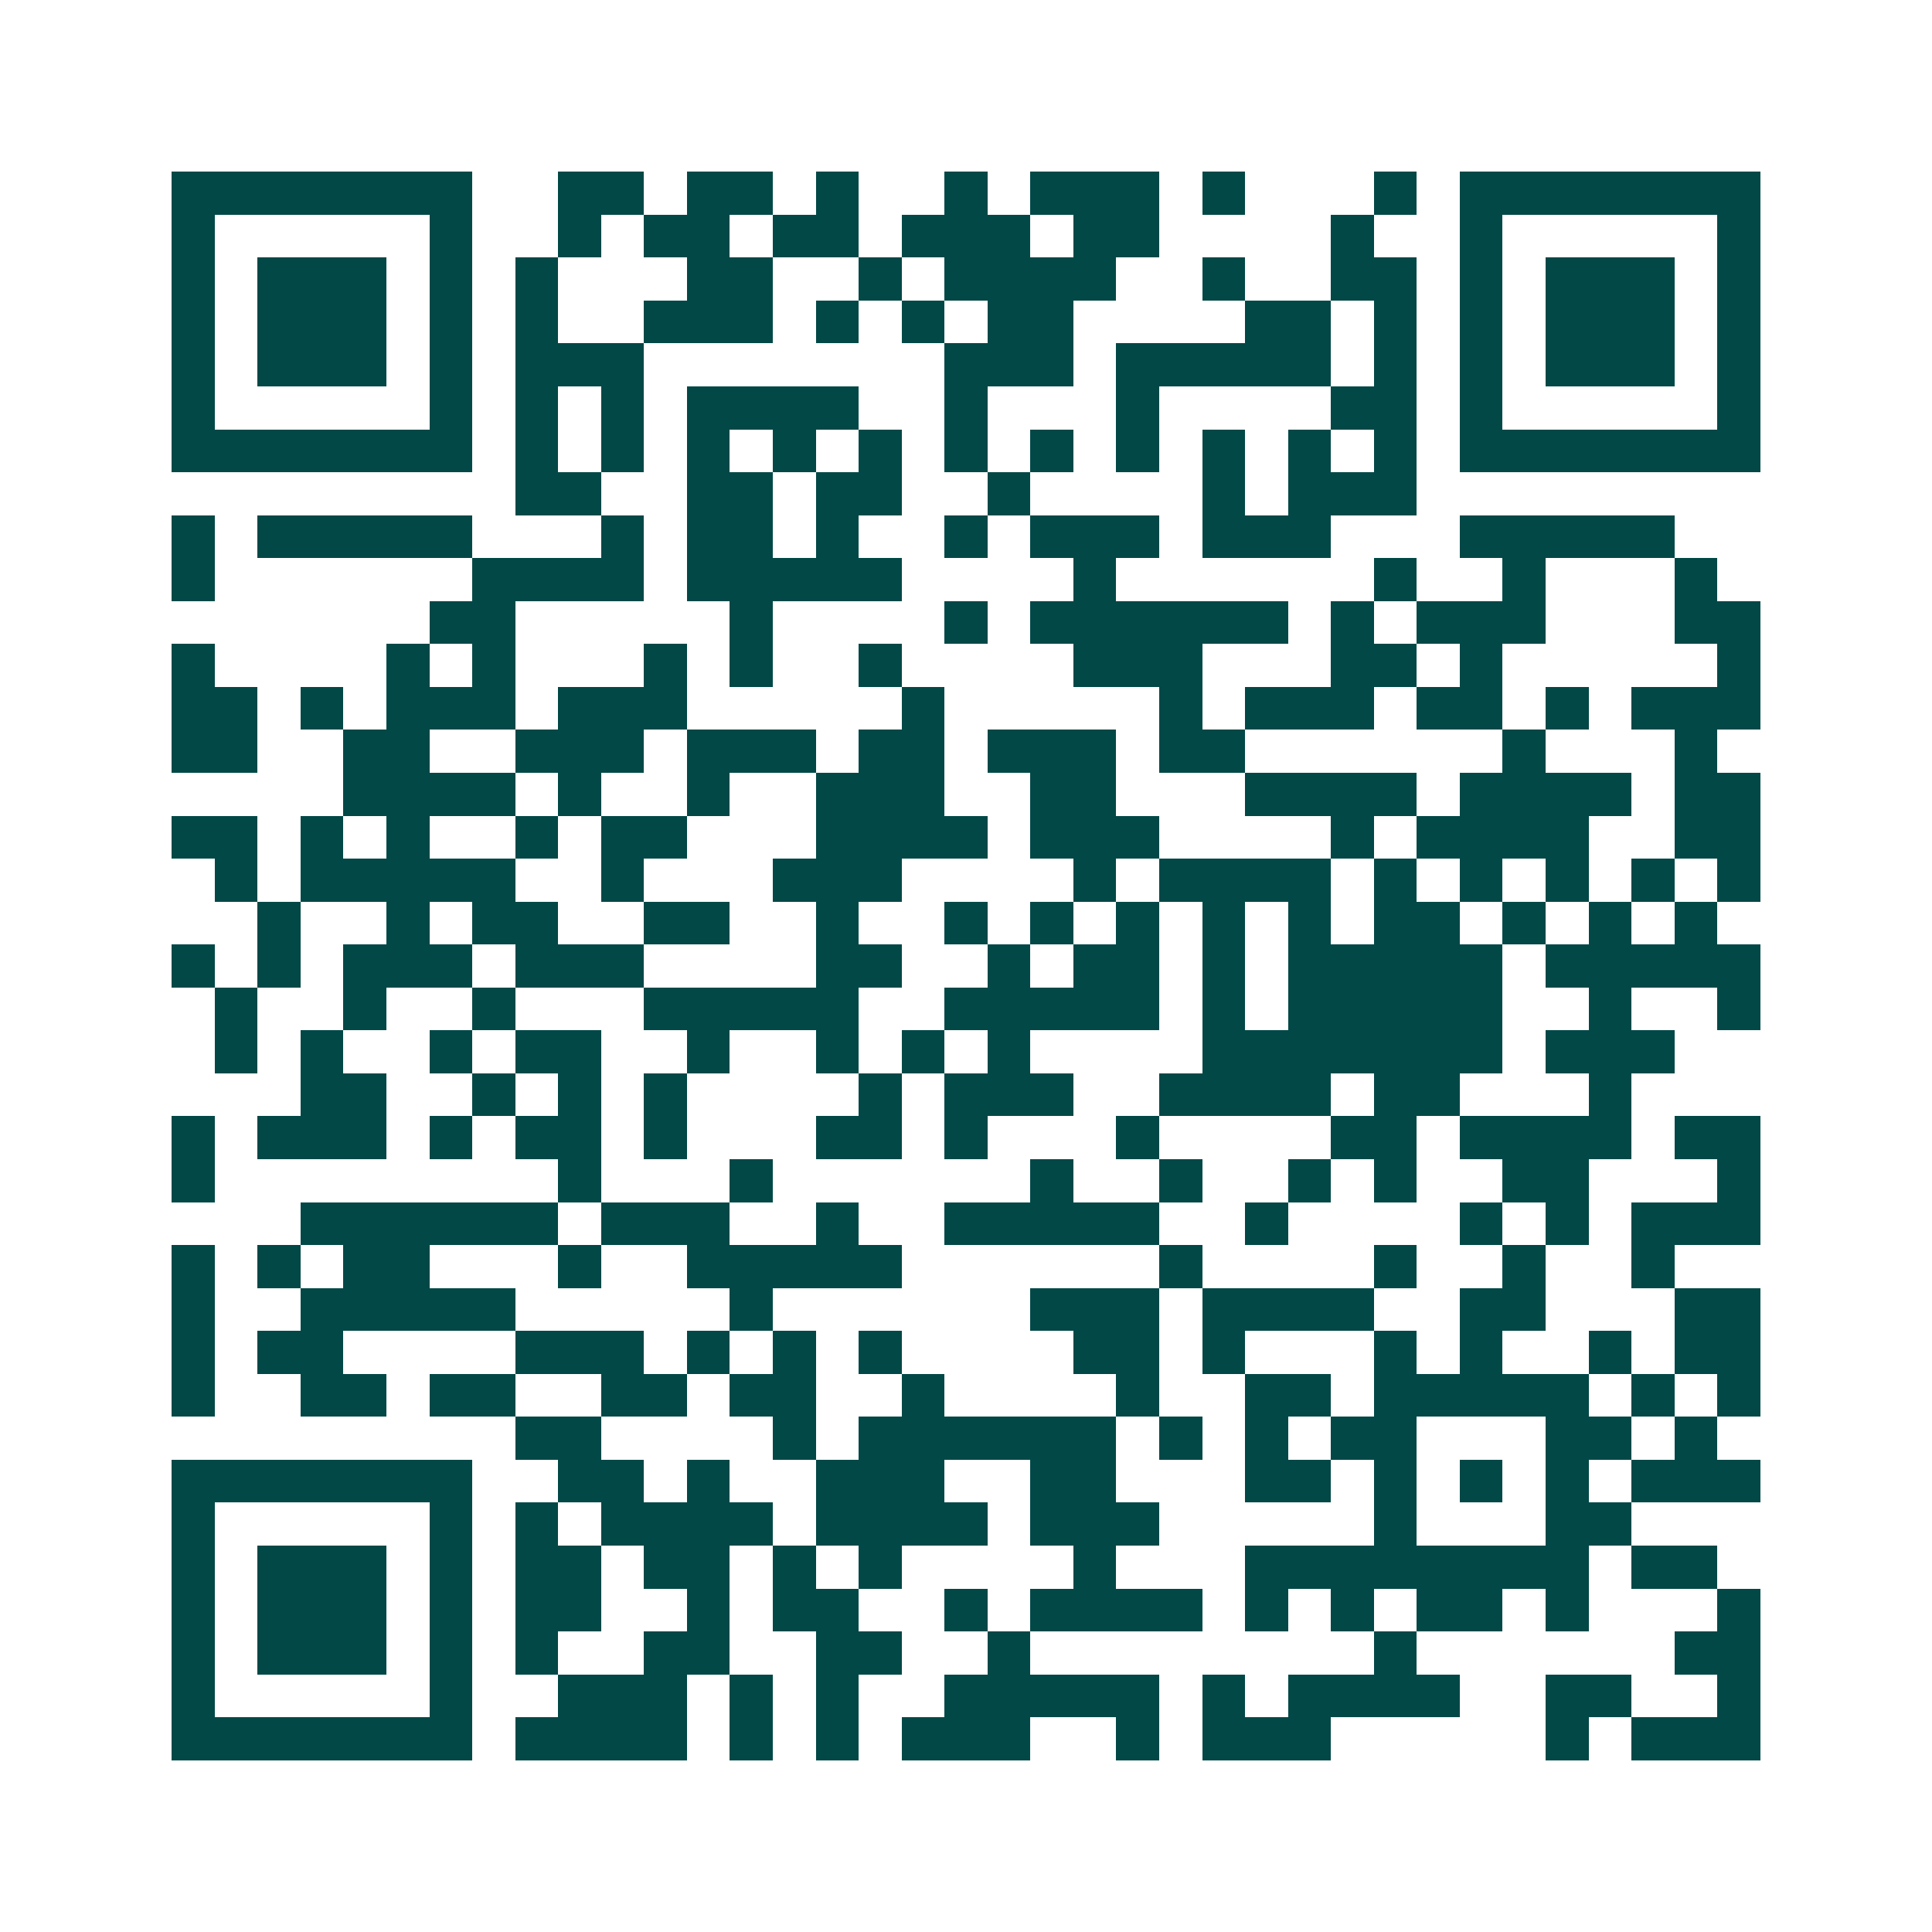 <svg xmlns="http://www.w3.org/2000/svg" width="200" height="200" viewBox="0 0 45 45" shape-rendering="crispEdges"><path fill="#ffffff" d="M0 0h45v45H0z"/><path stroke="#014847" d="M4 4.5h7m2 0h2m1 0h2m1 0h1m2 0h1m1 0h3m1 0h1m3 0h1m1 0h7M4 5.5h1m5 0h1m2 0h1m1 0h2m1 0h2m1 0h3m1 0h2m4 0h1m2 0h1m5 0h1M4 6.5h1m1 0h3m1 0h1m1 0h1m3 0h2m2 0h1m1 0h4m2 0h1m2 0h2m1 0h1m1 0h3m1 0h1M4 7.5h1m1 0h3m1 0h1m1 0h1m2 0h3m1 0h1m1 0h1m1 0h2m4 0h2m1 0h1m1 0h1m1 0h3m1 0h1M4 8.5h1m1 0h3m1 0h1m1 0h3m7 0h3m1 0h5m1 0h1m1 0h1m1 0h3m1 0h1M4 9.5h1m5 0h1m1 0h1m1 0h1m1 0h4m2 0h1m3 0h1m4 0h2m1 0h1m5 0h1M4 10.5h7m1 0h1m1 0h1m1 0h1m1 0h1m1 0h1m1 0h1m1 0h1m1 0h1m1 0h1m1 0h1m1 0h1m1 0h7M12 11.5h2m2 0h2m1 0h2m2 0h1m4 0h1m1 0h3M4 12.5h1m1 0h5m3 0h1m1 0h2m1 0h1m2 0h1m1 0h3m1 0h3m3 0h5M4 13.5h1m6 0h4m1 0h5m4 0h1m6 0h1m2 0h1m3 0h1M10 14.5h2m5 0h1m4 0h1m1 0h6m1 0h1m1 0h3m3 0h2M4 15.5h1m4 0h1m1 0h1m3 0h1m1 0h1m2 0h1m4 0h3m3 0h2m1 0h1m5 0h1M4 16.5h2m1 0h1m1 0h3m1 0h3m5 0h1m5 0h1m1 0h3m1 0h2m1 0h1m1 0h3M4 17.5h2m2 0h2m2 0h3m1 0h3m1 0h2m1 0h3m1 0h2m6 0h1m3 0h1M8 18.5h4m1 0h1m2 0h1m2 0h3m2 0h2m3 0h4m1 0h4m1 0h2M4 19.5h2m1 0h1m1 0h1m2 0h1m1 0h2m3 0h4m1 0h3m4 0h1m1 0h4m2 0h2M5 20.5h1m1 0h5m2 0h1m3 0h3m4 0h1m1 0h4m1 0h1m1 0h1m1 0h1m1 0h1m1 0h1M6 21.5h1m2 0h1m1 0h2m2 0h2m2 0h1m2 0h1m1 0h1m1 0h1m1 0h1m1 0h1m1 0h2m1 0h1m1 0h1m1 0h1M4 22.5h1m1 0h1m1 0h3m1 0h3m4 0h2m2 0h1m1 0h2m1 0h1m1 0h5m1 0h5M5 23.5h1m2 0h1m2 0h1m3 0h5m2 0h5m1 0h1m1 0h5m2 0h1m2 0h1M5 24.5h1m1 0h1m2 0h1m1 0h2m2 0h1m2 0h1m1 0h1m1 0h1m4 0h7m1 0h3M7 25.5h2m2 0h1m1 0h1m1 0h1m4 0h1m1 0h3m2 0h4m1 0h2m3 0h1M4 26.5h1m1 0h3m1 0h1m1 0h2m1 0h1m3 0h2m1 0h1m3 0h1m4 0h2m1 0h4m1 0h2M4 27.5h1m8 0h1m3 0h1m6 0h1m2 0h1m2 0h1m1 0h1m2 0h2m3 0h1M7 28.5h6m1 0h3m2 0h1m2 0h5m2 0h1m4 0h1m1 0h1m1 0h3M4 29.5h1m1 0h1m1 0h2m3 0h1m2 0h5m6 0h1m4 0h1m2 0h1m2 0h1M4 30.5h1m2 0h5m5 0h1m6 0h3m1 0h4m2 0h2m3 0h2M4 31.5h1m1 0h2m4 0h3m1 0h1m1 0h1m1 0h1m4 0h2m1 0h1m3 0h1m1 0h1m2 0h1m1 0h2M4 32.5h1m2 0h2m1 0h2m2 0h2m1 0h2m2 0h1m4 0h1m2 0h2m1 0h5m1 0h1m1 0h1M12 33.5h2m4 0h1m1 0h6m1 0h1m1 0h1m1 0h2m3 0h2m1 0h1M4 34.5h7m2 0h2m1 0h1m2 0h3m2 0h2m3 0h2m1 0h1m1 0h1m1 0h1m1 0h3M4 35.5h1m5 0h1m1 0h1m1 0h4m1 0h4m1 0h3m5 0h1m3 0h2M4 36.5h1m1 0h3m1 0h1m1 0h2m1 0h2m1 0h1m1 0h1m4 0h1m3 0h8m1 0h2M4 37.5h1m1 0h3m1 0h1m1 0h2m2 0h1m1 0h2m2 0h1m1 0h4m1 0h1m1 0h1m1 0h2m1 0h1m3 0h1M4 38.5h1m1 0h3m1 0h1m1 0h1m2 0h2m2 0h2m2 0h1m8 0h1m6 0h2M4 39.5h1m5 0h1m2 0h3m1 0h1m1 0h1m2 0h5m1 0h1m1 0h4m2 0h2m2 0h1M4 40.5h7m1 0h4m1 0h1m1 0h1m1 0h3m2 0h1m1 0h3m5 0h1m1 0h3"/></svg>
